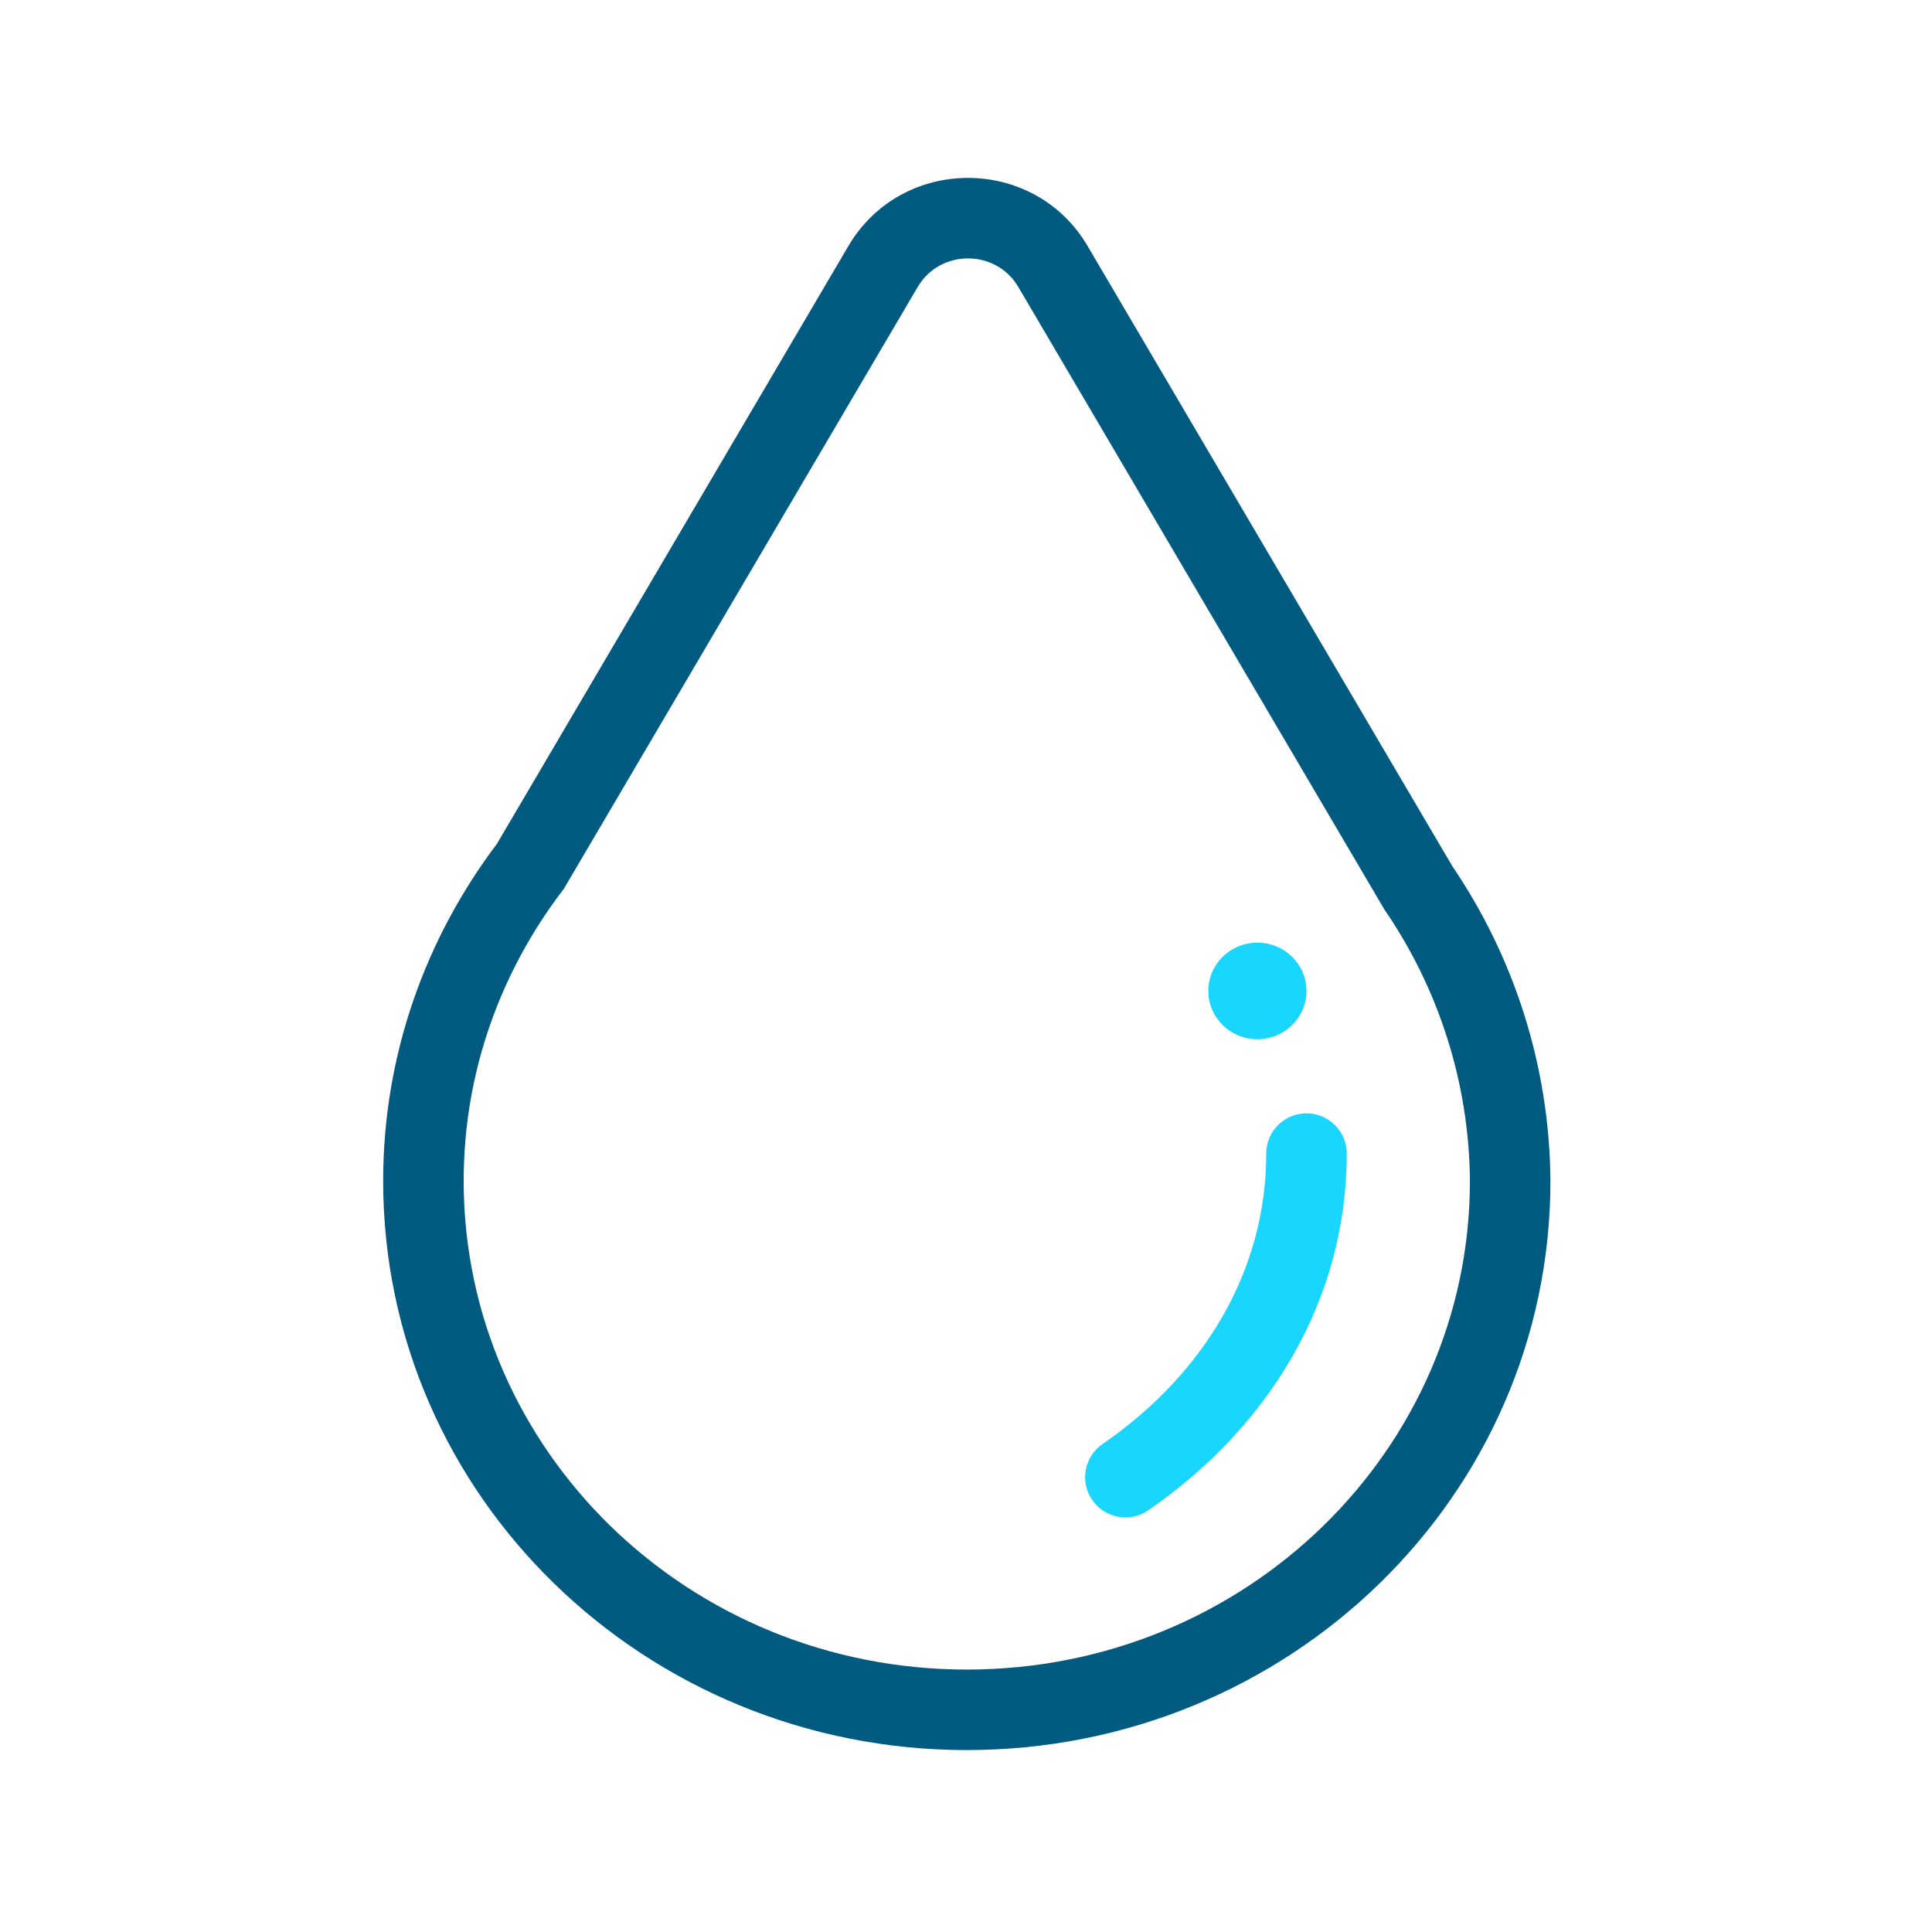 <svg width="80" height="80" viewBox="0 0 80 80" fill="none" xmlns="http://www.w3.org/2000/svg">
<path fill-rule="evenodd" clip-rule="evenodd" d="M35.129 10.189C37.34 6.426 42.825 6.426 45.036 10.189C45.036 10.189 45.036 10.188 45.036 10.189L60.142 35.874C62.669 39.596 64.164 44.099 64.2 48.888L64.2 48.9C64.2 61.963 53.344 72.467 40.033 72.467C26.722 72.467 15.866 61.963 15.866 48.9C15.866 43.65 17.641 38.83 20.579 34.938L35.129 10.189ZM42.163 11.878C41.24 10.308 38.926 10.308 38.003 11.878L23.352 36.797L23.292 36.877C20.733 40.237 19.2 44.387 19.2 48.9C19.2 60.038 28.477 69.133 40.033 69.133C51.586 69.133 60.863 60.041 60.866 48.906C60.834 44.784 59.542 40.908 57.356 37.706L57.325 37.66L42.163 11.878Z" fill="#015A80"/>
<path d="M52.066 43.033C53.189 43.033 54.099 42.138 54.099 41.033C54.099 39.929 53.189 39.033 52.066 39.033C50.943 39.033 50.033 39.929 50.033 41.033C50.033 42.138 50.943 43.033 52.066 43.033Z" fill="#19D6FF"/>
<path fill-rule="evenodd" clip-rule="evenodd" d="M54.099 46.1C55.019 46.1 55.766 46.846 55.766 47.767C55.766 53.869 52.519 59.115 47.544 62.54C46.786 63.062 45.748 62.87 45.226 62.112C44.704 61.354 44.896 60.316 45.654 59.794C49.879 56.885 52.432 52.598 52.432 47.767C52.432 46.846 53.178 46.1 54.099 46.1Z" fill="#19D6FF"/>
</svg>
